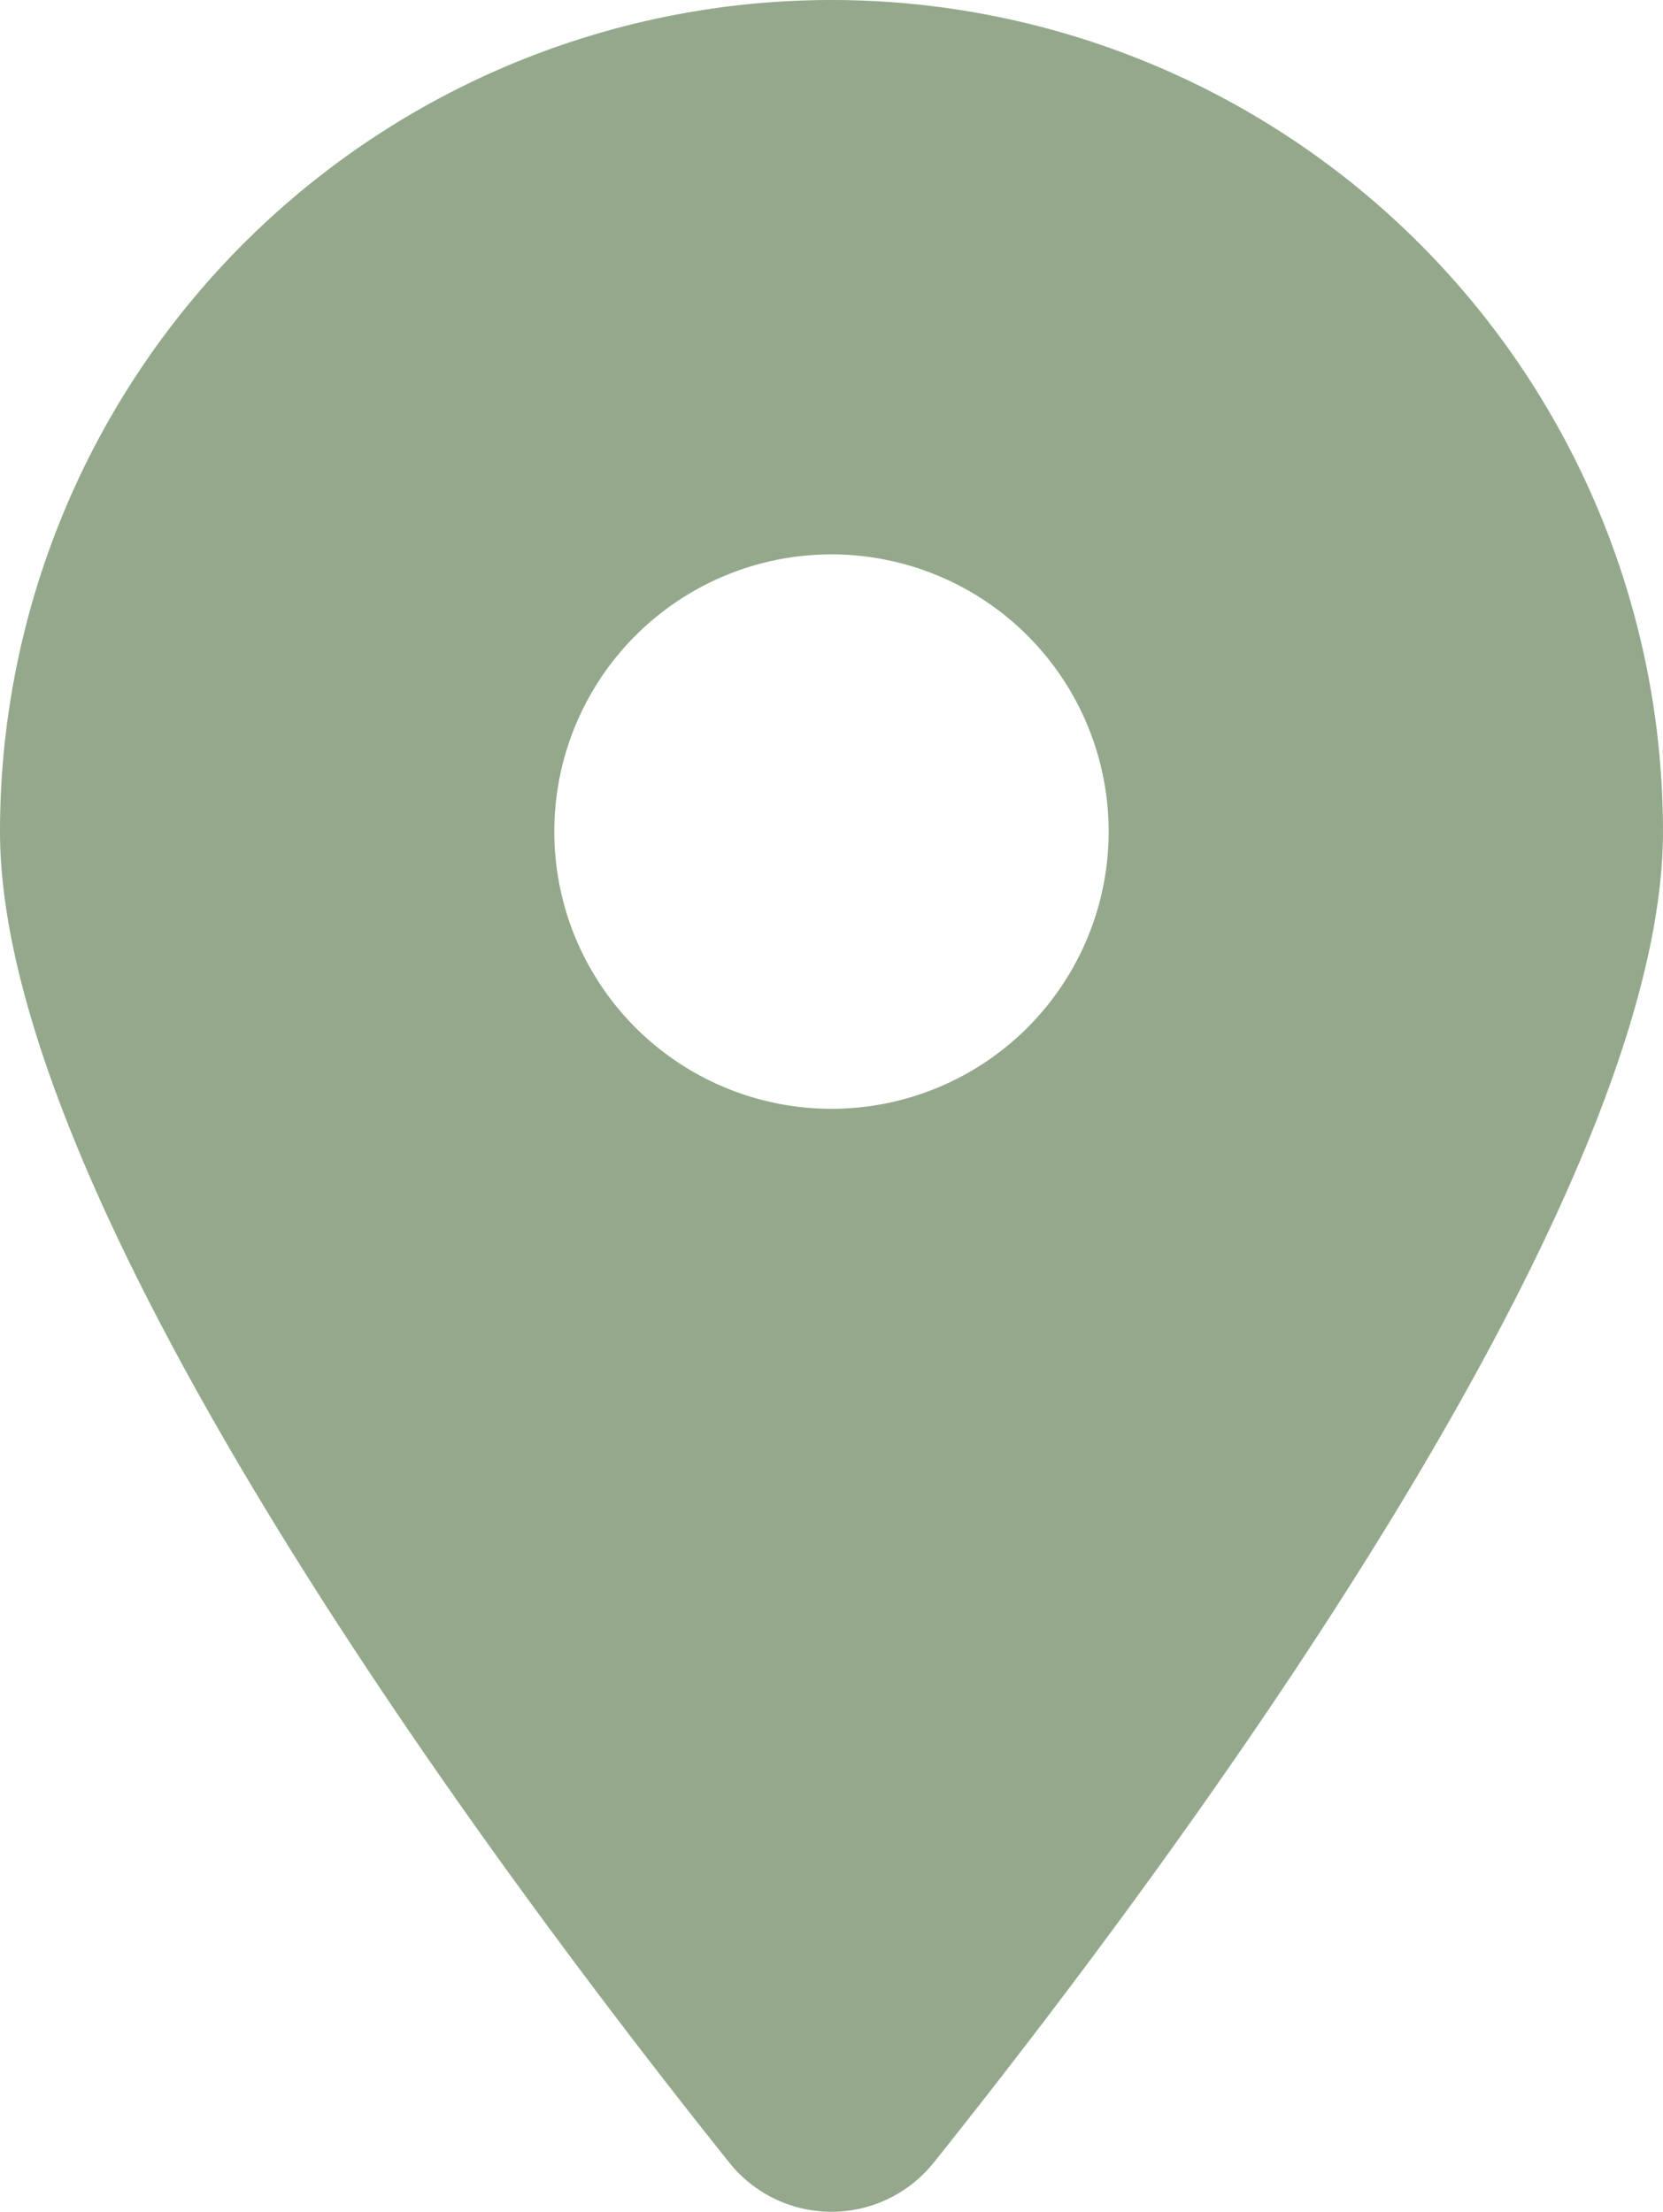 <?xml version="1.0" encoding="UTF-8"?>
<svg xmlns="http://www.w3.org/2000/svg" width="58.901" height="78.331" viewBox="0 0 58.901 78.331">
  <path d="M33.086,76.571C40.954,66.723,58.9,42.856,58.9,29.45a29.45,29.45,0,0,0-58.9,0c0,13.406,17.946,37.273,25.815,47.12a4.634,4.634,0,0,0,7.271,0ZM29.45,19.634a9.817,9.817,0,1,1-9.817,9.817A9.817,9.817,0,0,1,29.45,19.634Z" fill="#94a98c"></path>
</svg>
